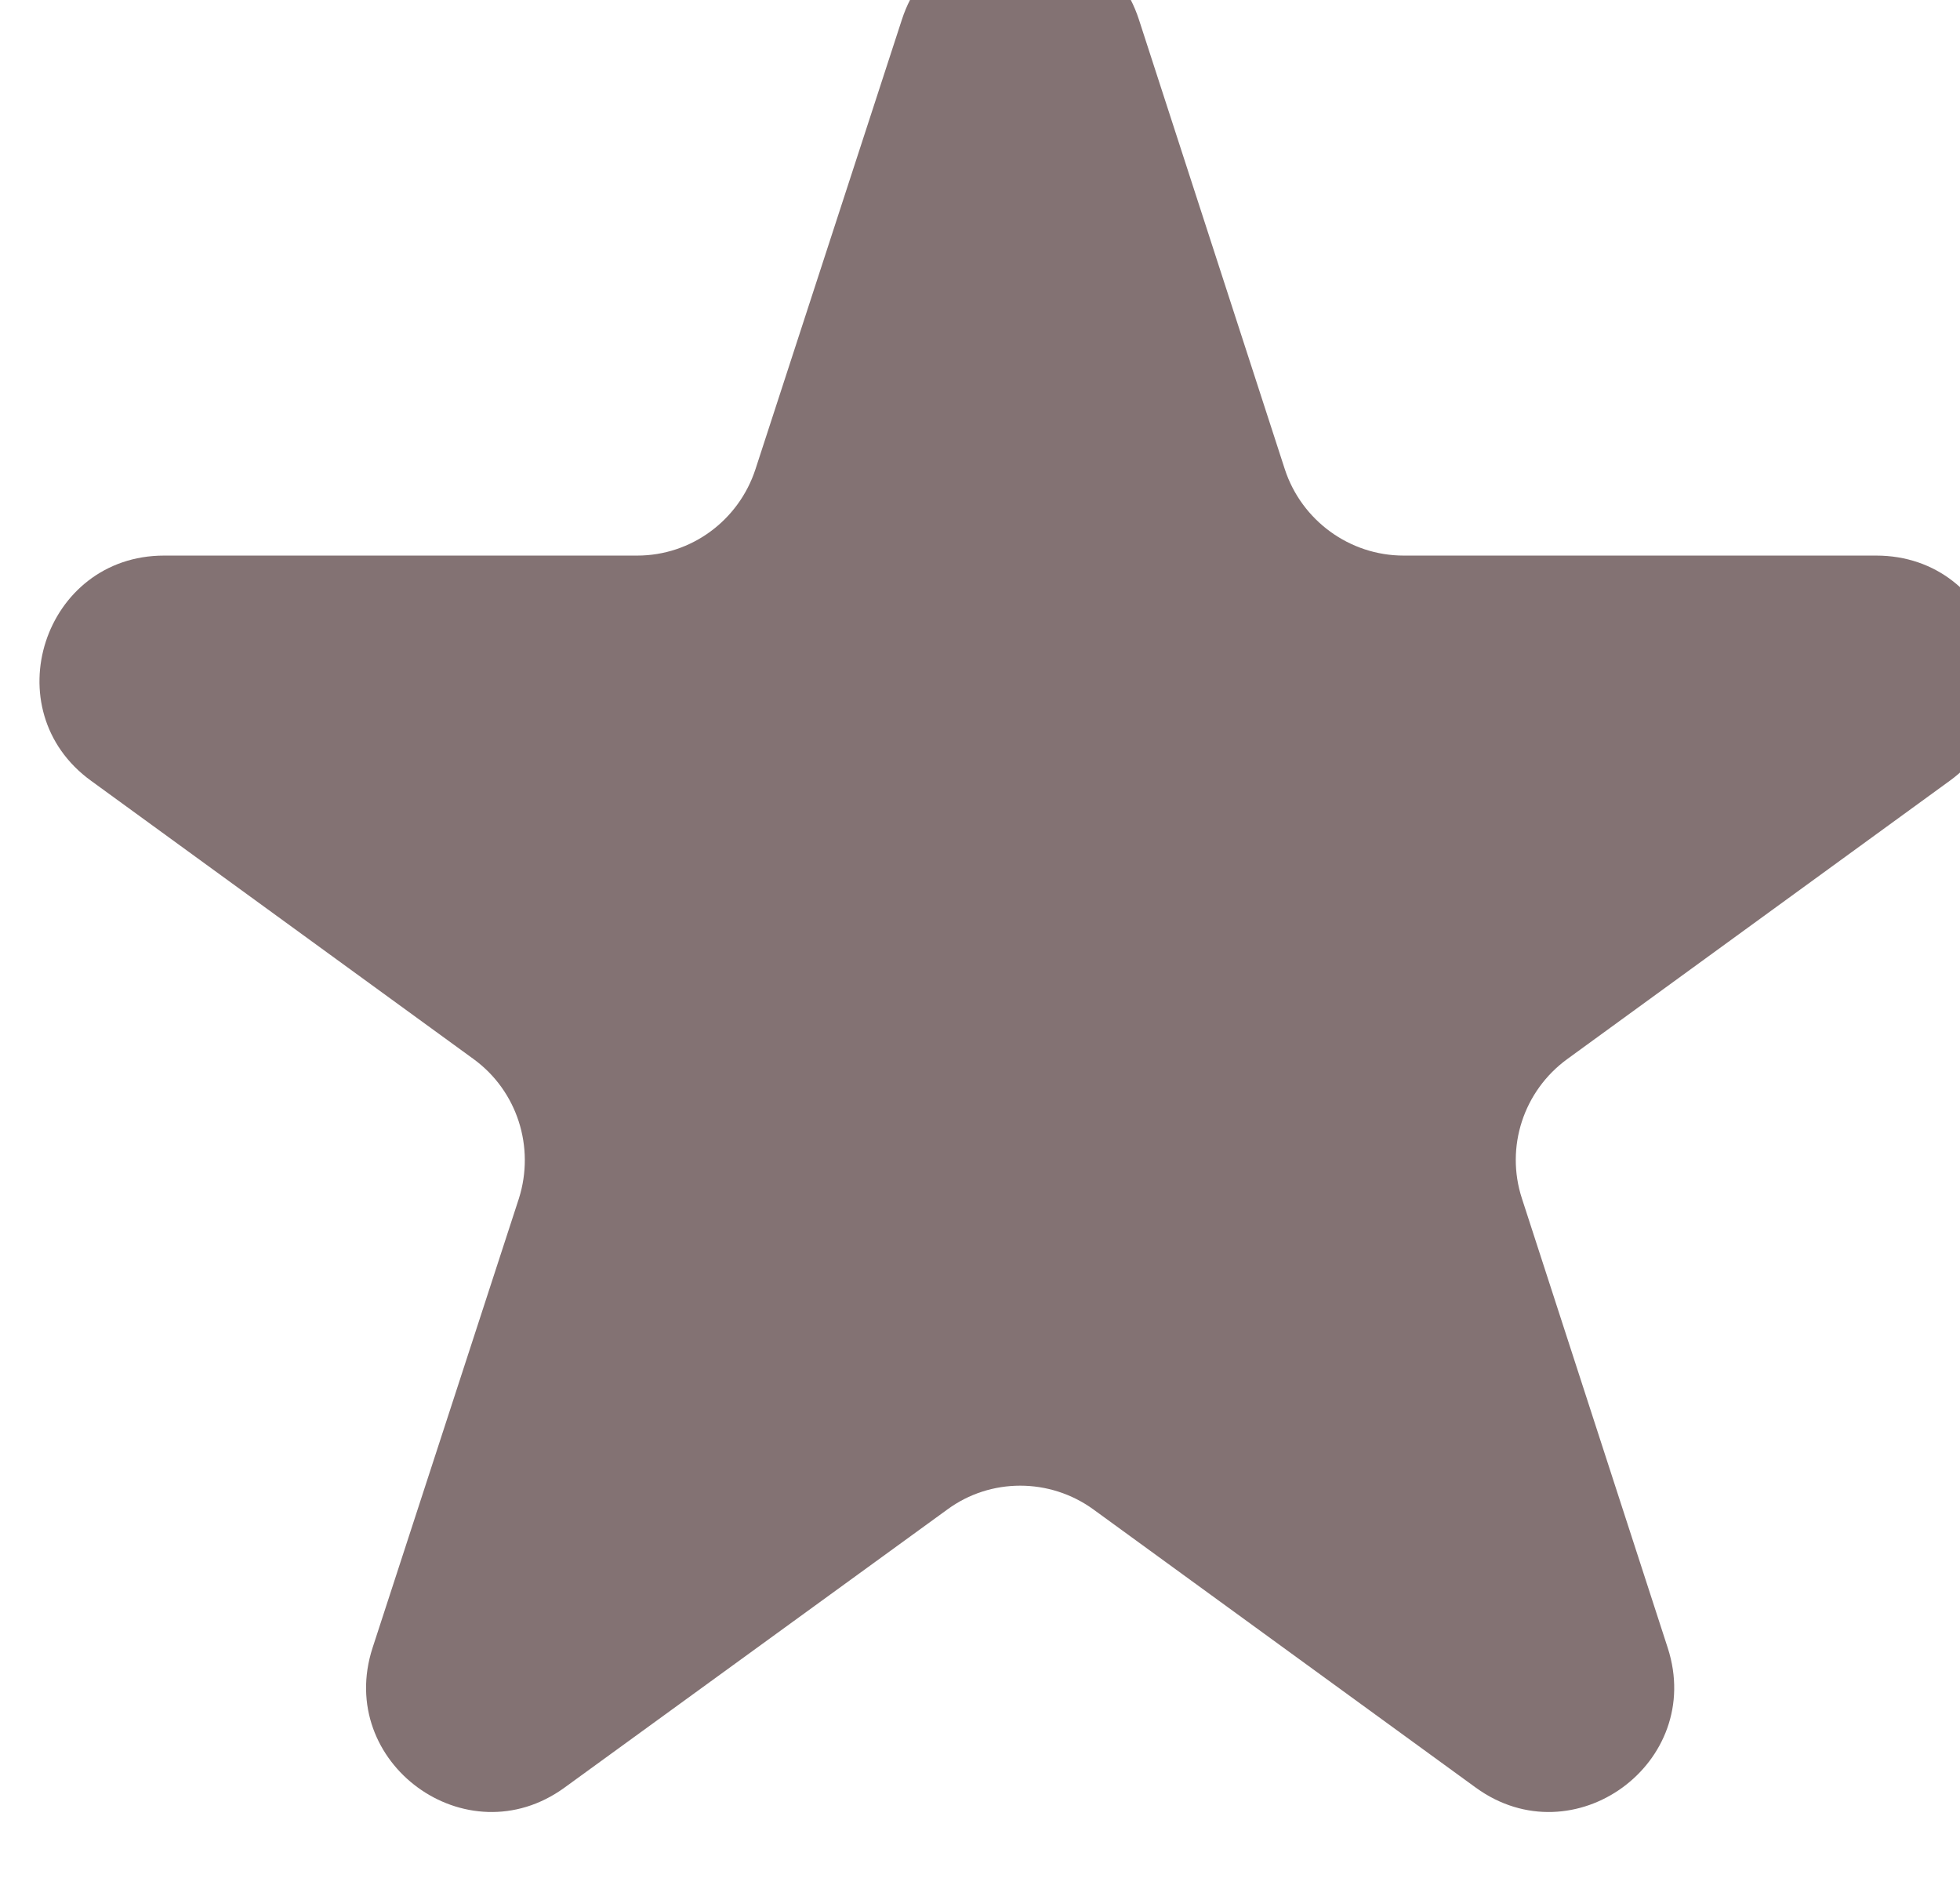 <?xml version="1.0" encoding="UTF-8" standalone="no"?>
<!-- Created with Inkscape (http://www.inkscape.org/) -->

<svg
   width="1.281mm"
   height="1.227mm"
   viewBox="0 0 1.281 1.227"
   version="1.1"
   id="svg1"
   inkscape:version="1.4.2 (ebf0e940, 2025-05-08)"
   sodipodi:docname="star.svg"
   xmlns:inkscape="http://www.inkscape.org/namespaces/inkscape"
   xmlns:sodipodi="http://sodipodi.sourceforge.net/DTD/sodipodi-0.dtd"
   xmlns="http://www.w3.org/2000/svg"
   xmlns:svg="http://www.w3.org/2000/svg">
  <sodipodi:namedview
     id="namedview1"
     pagecolor="#ffffff"
     bordercolor="#000000"
     borderopacity="0.25"
     inkscape:showpageshadow="2"
     inkscape:pageopacity="0.0"
     inkscape:pagecheckerboard="0"
     inkscape:deskcolor="#d1d1d1"
     inkscape:document-units="mm"
     inkscape:zoom="0.023162177"
     inkscape:cx="21.586917"
     inkscape:cy="0"
     inkscape:window-width="896"
     inkscape:window-height="245"
     inkscape:window-x="50"
     inkscape:window-y="38"
     inkscape:window-maximized="0"
     inkscape:current-layer="layer1" />
  <defs
     id="defs1">
    <clipPath
       clipPathUnits="userSpaceOnUse"
       id="clipPath14">
      <path
         d="M 0,0 H 460.8 V 909.859 H 0 Z"
         transform="translate(0,-2.5000001e-5)"
         clip-rule="evenodd"
         id="path14" />
    </clipPath>
  </defs>
  <g
     inkscape:label="Layer 1"
     inkscape:groupmode="layer"
     id="layer1"
     transform="translate(-107.95,-147.902)">
    <path
       id="path13"
       d="m 116.792,193.716 0.708,-0.515 c 0.081,-0.059 0.114,-0.163 0.084,-0.258 l -0.271,-0.832 c -0.069,-0.213 0.174,-0.39 0.355,-0.259 l 0.709,0.515 c 0.08,0.059 0.19,0.059 0.271,0 l 0.708,-0.515 c 0.181,-0.131 0.424,0.046 0.355,0.259 l -0.27,0.832 c -0.031,0.095 0.003,0.199 0.084,0.258 l 0.708,0.515 c 0.181,0.131 0.088,0.417 -0.136,0.417 h -0.875 c -0.1,0 -0.189,0.065 -0.22,0.16 l -0.27,0.832 c -0.069,0.213 -0.37,0.213 -0.439,0 l -0.271,-0.832 c -0.031,-0.095 -0.119,-0.16 -0.219,-0.16 h -0.876 c -0.223,0 -0.316,-0.286 -0.135,-0.417 z"
       style="fill:#837273;fill-opacity:1;fill-rule:nonzero;stroke:none"
       transform="matrix(0.353,0,0,-0.353,66.782,216.794)"
       clip-path="url(#clipPath14)" />
  </g>
</svg>
